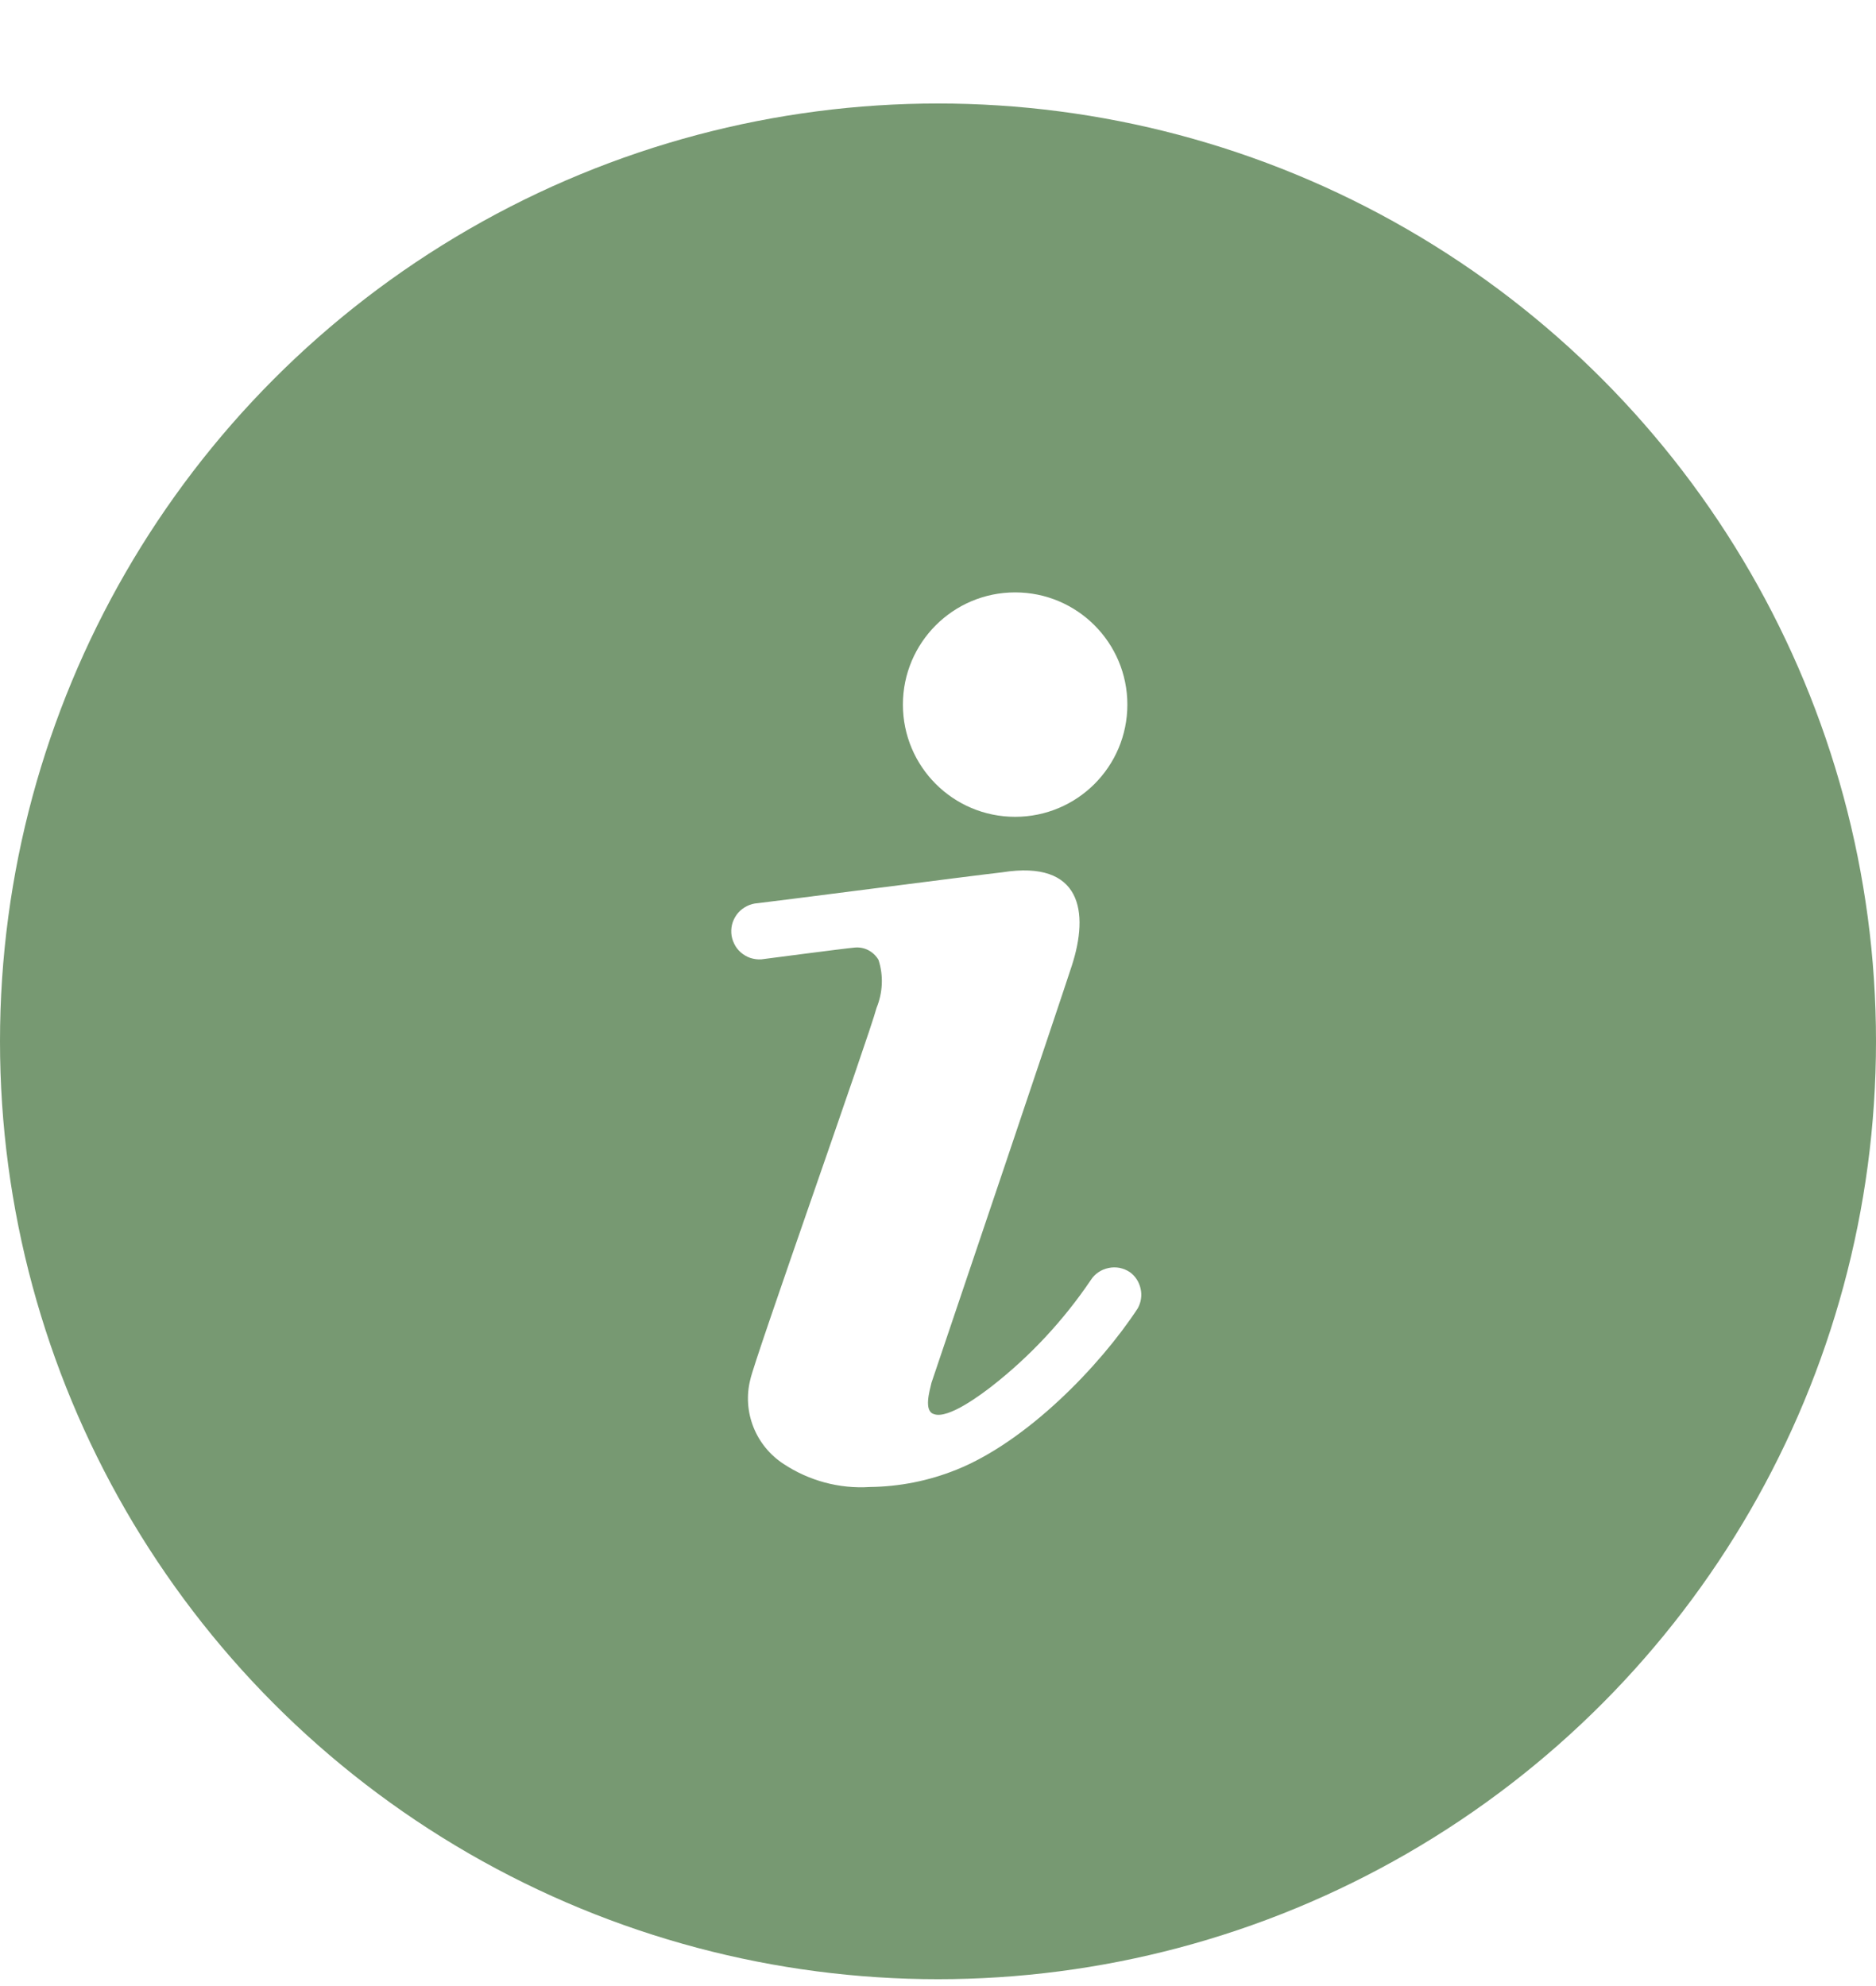 <svg width="17" height="18" viewBox="0 0 17 18" fill="none" xmlns="http://www.w3.org/2000/svg">
<g filter="url(#filter0_i_584_4803)">
<circle cx="8.5" cy="9.438" r="8.5" fill="#779972"/>
</g>
<g clip-path="url(#clip0_584_4803)">
<path d="M9.199 7.403C9.761 7.403 10.216 6.948 10.216 6.386C10.216 5.825 9.761 5.369 9.199 5.369C8.637 5.369 8.182 5.825 8.182 6.386C8.182 6.948 8.637 7.403 9.199 7.403Z" fill="white"/>
<path d="M10.239 11.53C10.211 11.511 10.179 11.498 10.146 11.491C10.113 11.485 10.079 11.485 10.046 11.492C10.012 11.499 9.981 11.512 9.953 11.531C9.925 11.55 9.901 11.575 9.883 11.604C9.637 11.967 9.336 12.291 8.99 12.562C8.907 12.626 8.594 12.867 8.462 12.816C8.37 12.788 8.423 12.608 8.441 12.532L8.576 12.132C8.632 11.97 9.606 9.081 9.713 8.751C9.87 8.267 9.802 7.792 9.082 7.906C8.886 7.927 6.9 8.184 6.865 8.186C6.831 8.188 6.799 8.197 6.769 8.212C6.739 8.227 6.712 8.247 6.69 8.272C6.668 8.297 6.651 8.327 6.64 8.358C6.629 8.39 6.625 8.423 6.627 8.457C6.629 8.49 6.638 8.523 6.653 8.553C6.667 8.583 6.688 8.61 6.713 8.632C6.738 8.654 6.768 8.671 6.799 8.682C6.831 8.692 6.864 8.697 6.898 8.695C6.898 8.695 7.661 8.595 7.745 8.588C7.788 8.584 7.831 8.592 7.869 8.612C7.907 8.632 7.939 8.662 7.961 8.7C8.007 8.842 8 8.996 7.943 9.135C7.877 9.389 6.832 12.333 6.799 12.504C6.763 12.646 6.773 12.796 6.827 12.933C6.881 13.07 6.976 13.186 7.099 13.267C7.33 13.42 7.605 13.495 7.882 13.477C8.151 13.474 8.418 13.421 8.668 13.32C9.301 13.066 9.962 12.389 10.31 11.858C10.34 11.804 10.35 11.741 10.336 11.68C10.323 11.62 10.289 11.566 10.239 11.53Z" fill="white"/>
</g>
<defs>
<filter id="filter0_i_584_4803" x="0" y="0.938" width="17" height="17" filterUnits="userSpaceOnUse" color-interpolation-filters="sRGB">
<feFlood flood-opacity="0" result="BackgroundImageFix"/>
<feBlend mode="normal" in="SourceGraphic" in2="BackgroundImageFix" result="shape"/>
<feColorMatrix in="SourceAlpha" type="matrix" values="0 0 0 0 0 0 0 0 0 0 0 0 0 0 0 0 0 0 127 0" result="hardAlpha"/>
<feOffset/>
<feGaussianBlur stdDeviation="4.5"/>
<feComposite in2="hardAlpha" operator="arithmetic" k2="-1" k3="1"/>
<feColorMatrix type="matrix" values="0 0 0 0 1 0 0 0 0 1 0 0 0 0 1 0 0 0 0.43 0"/>
<feBlend mode="normal" in2="shape" result="effect1_innerShadow_584_4803"/>
</filter>
<clipPath id="clip0_584_4803">
<rect width="9.154" height="9.154" fill="white" transform="translate(3.923 4.86)"/>
</clipPath>
</defs>
</svg>
